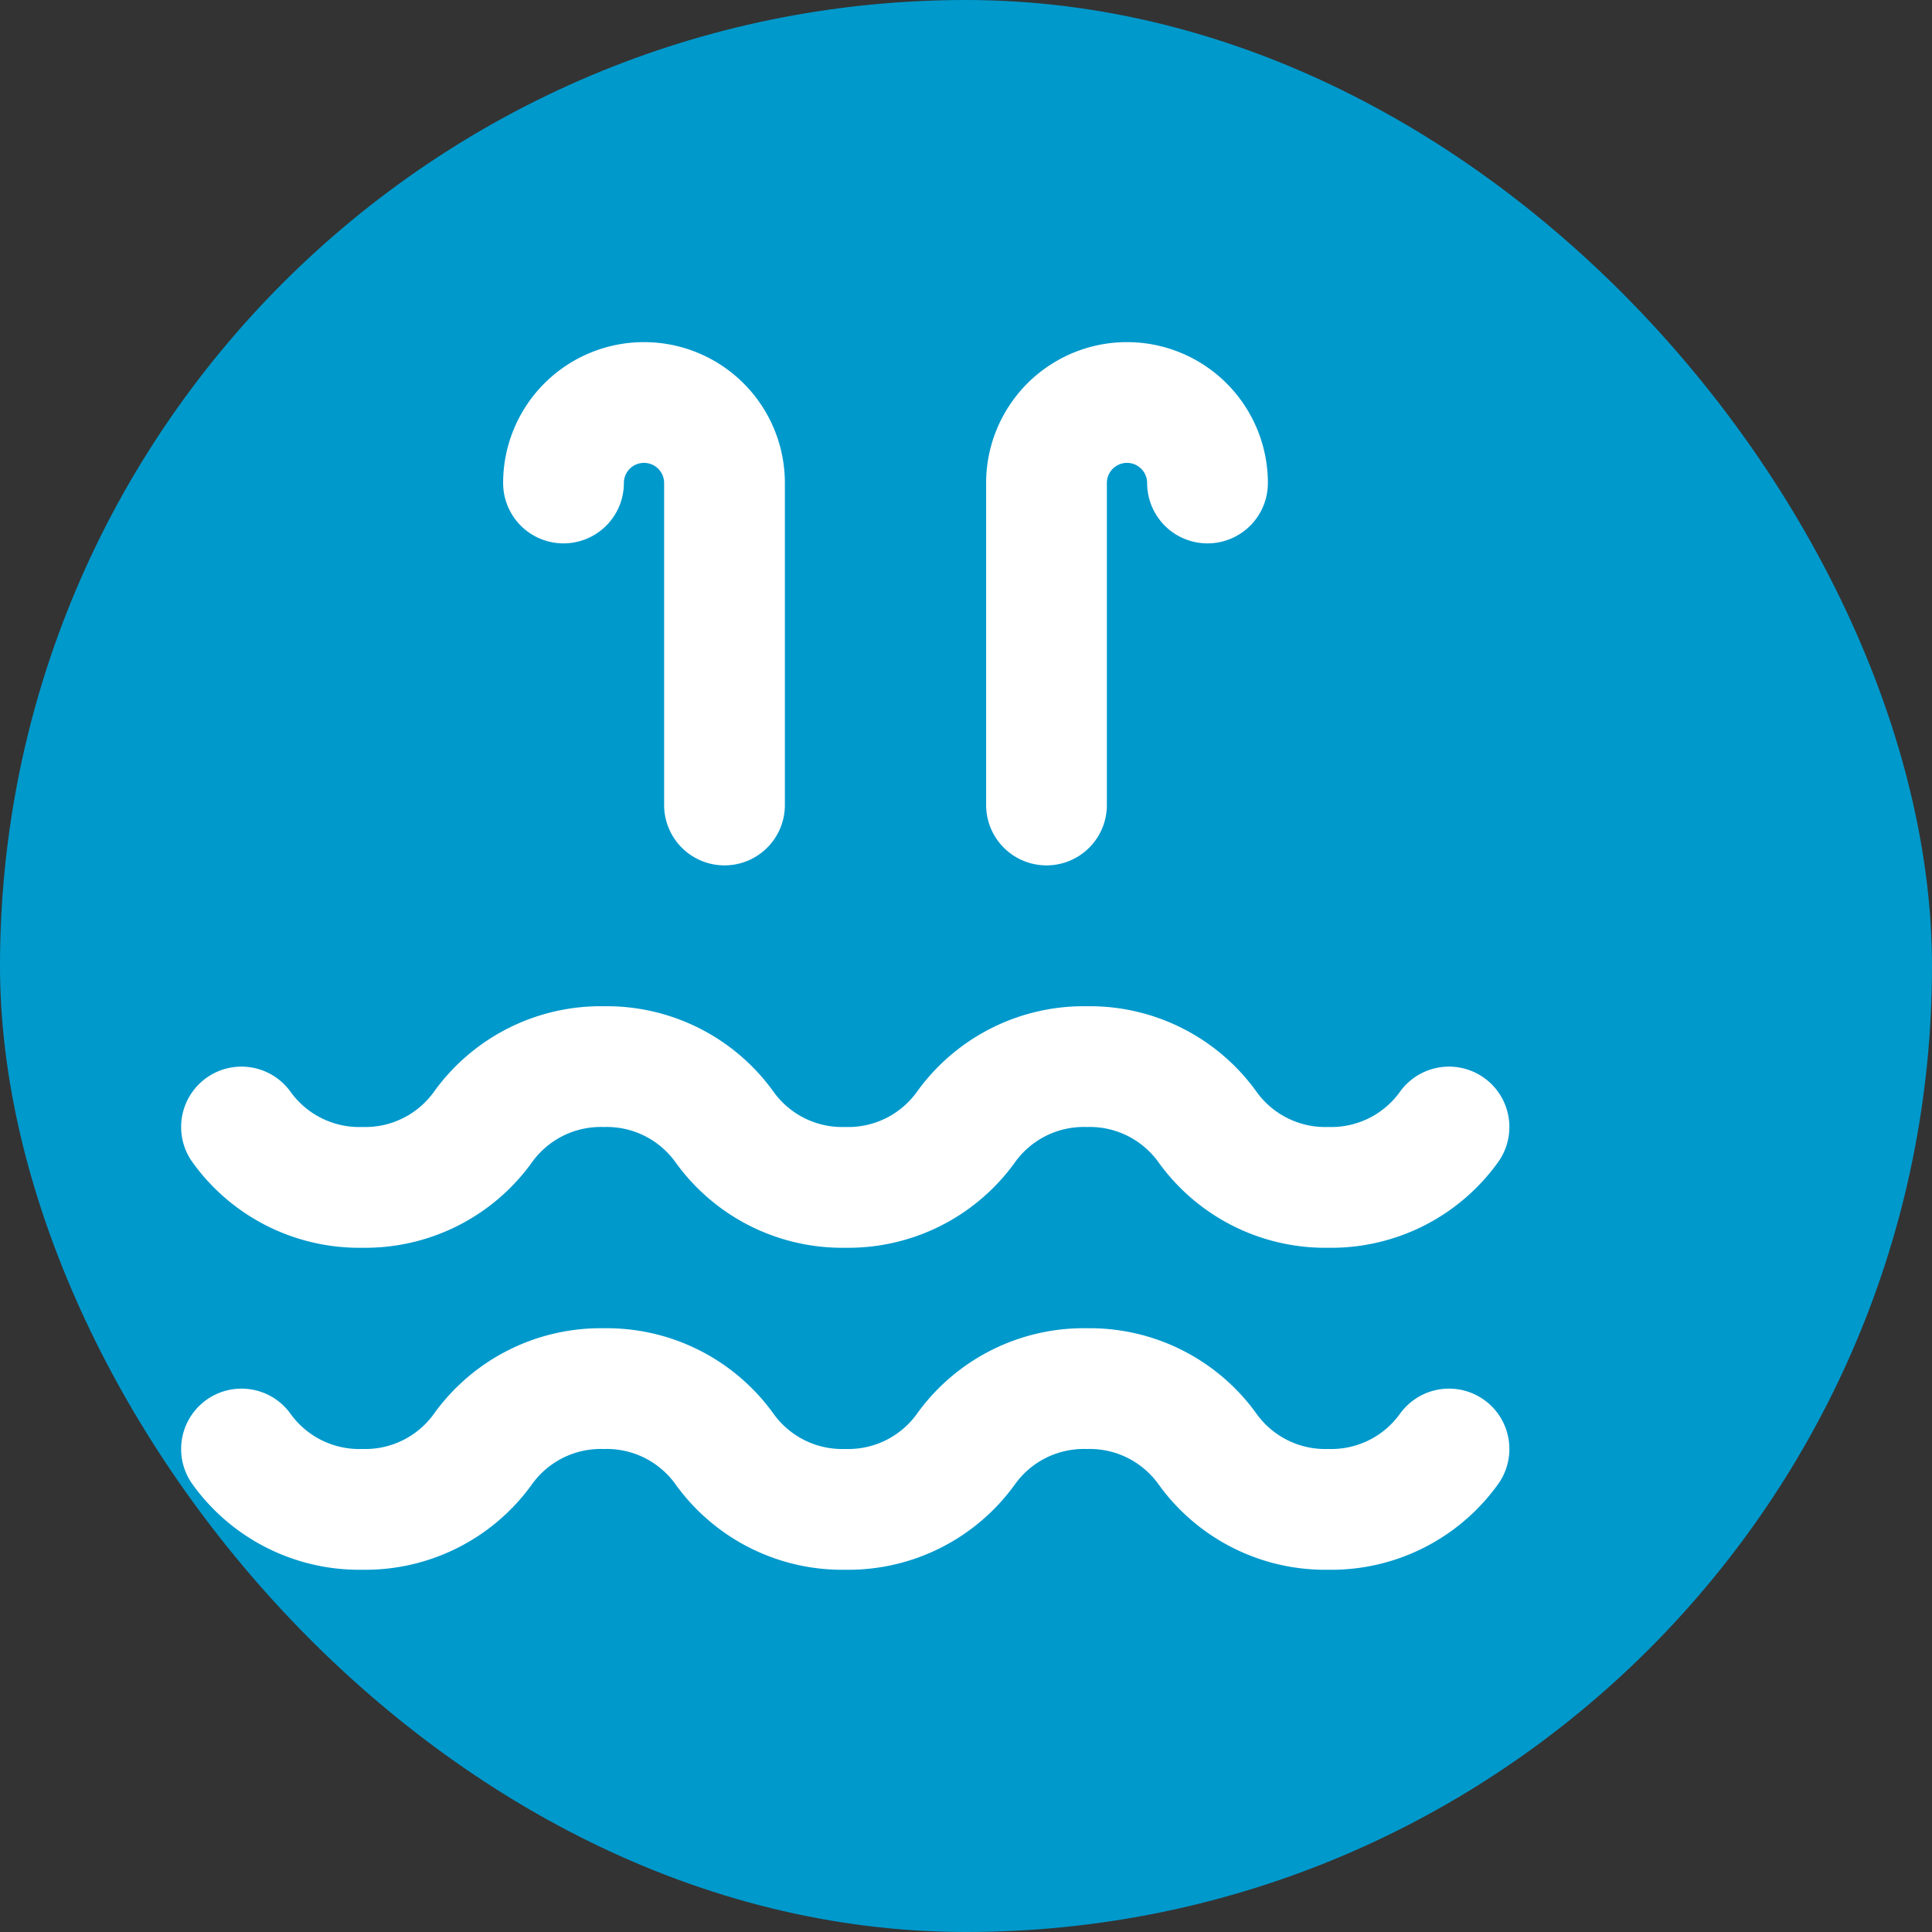 <svg xmlns="http://www.w3.org/2000/svg" width="32" height="32" viewBox="0 0 24 24" fill="none">
  <rect x="0" y="0" width="24" height="24" fill="#333333" stroke="none"/>
  <rect width="24" height="24" rx="12" fill="#0099cc"/>
  <path d="M3 18a1.8 1.8 0 0 0 1.5 .75a1.8 1.8 0 0 0 1.5 -.75a1.8 1.8 0 0 1 1.5 -.75a1.8 1.8 0 0 1 1.5 .75a1.8 1.8 0 0 0 1.5 .75a1.8 1.8 0 0 0 1.5 -.75a1.8 1.8 0 0 1 1.5 -.75a1.8 1.8 0 0 1 1.5 .75a1.8 1.8 0 0 0 1.5 .75a1.8 1.8 0 0 0 1.5 -.75" stroke="#ffffff" stroke-width="1.5" stroke-linecap="round" stroke-linejoin="round"/>
  <path d="M3 14a1.8 1.8 0 0 0 1.5 .75a1.8 1.8 0 0 0 1.5 -.75a1.8 1.8 0 0 1 1.5 -.75a1.8 1.8 0 0 1 1.5 .75a1.8 1.8 0 0 0 1.5 .75a1.8 1.8 0 0 0 1.5 -.75a1.8 1.8 0 0 1 1.5 -.75a1.8 1.8 0 0 1 1.5 .75a1.8 1.8 0 0 0 1.5 .75a1.8 1.8 0 0 0 1.5 -.75" stroke="#ffffff" stroke-width="1.5" stroke-linecap="round" stroke-linejoin="round"/>
  <path d="M13 10v-4a1 1 0 0 1 2 0" stroke="#ffffff" stroke-width="1.5" stroke-linecap="round" stroke-linejoin="round"/>
  <path d="M9 10v-4a1 1 0 0 0 -2 0" stroke="#ffffff" stroke-width="1.5" stroke-linecap="round" stroke-linejoin="round"/>
</svg>
